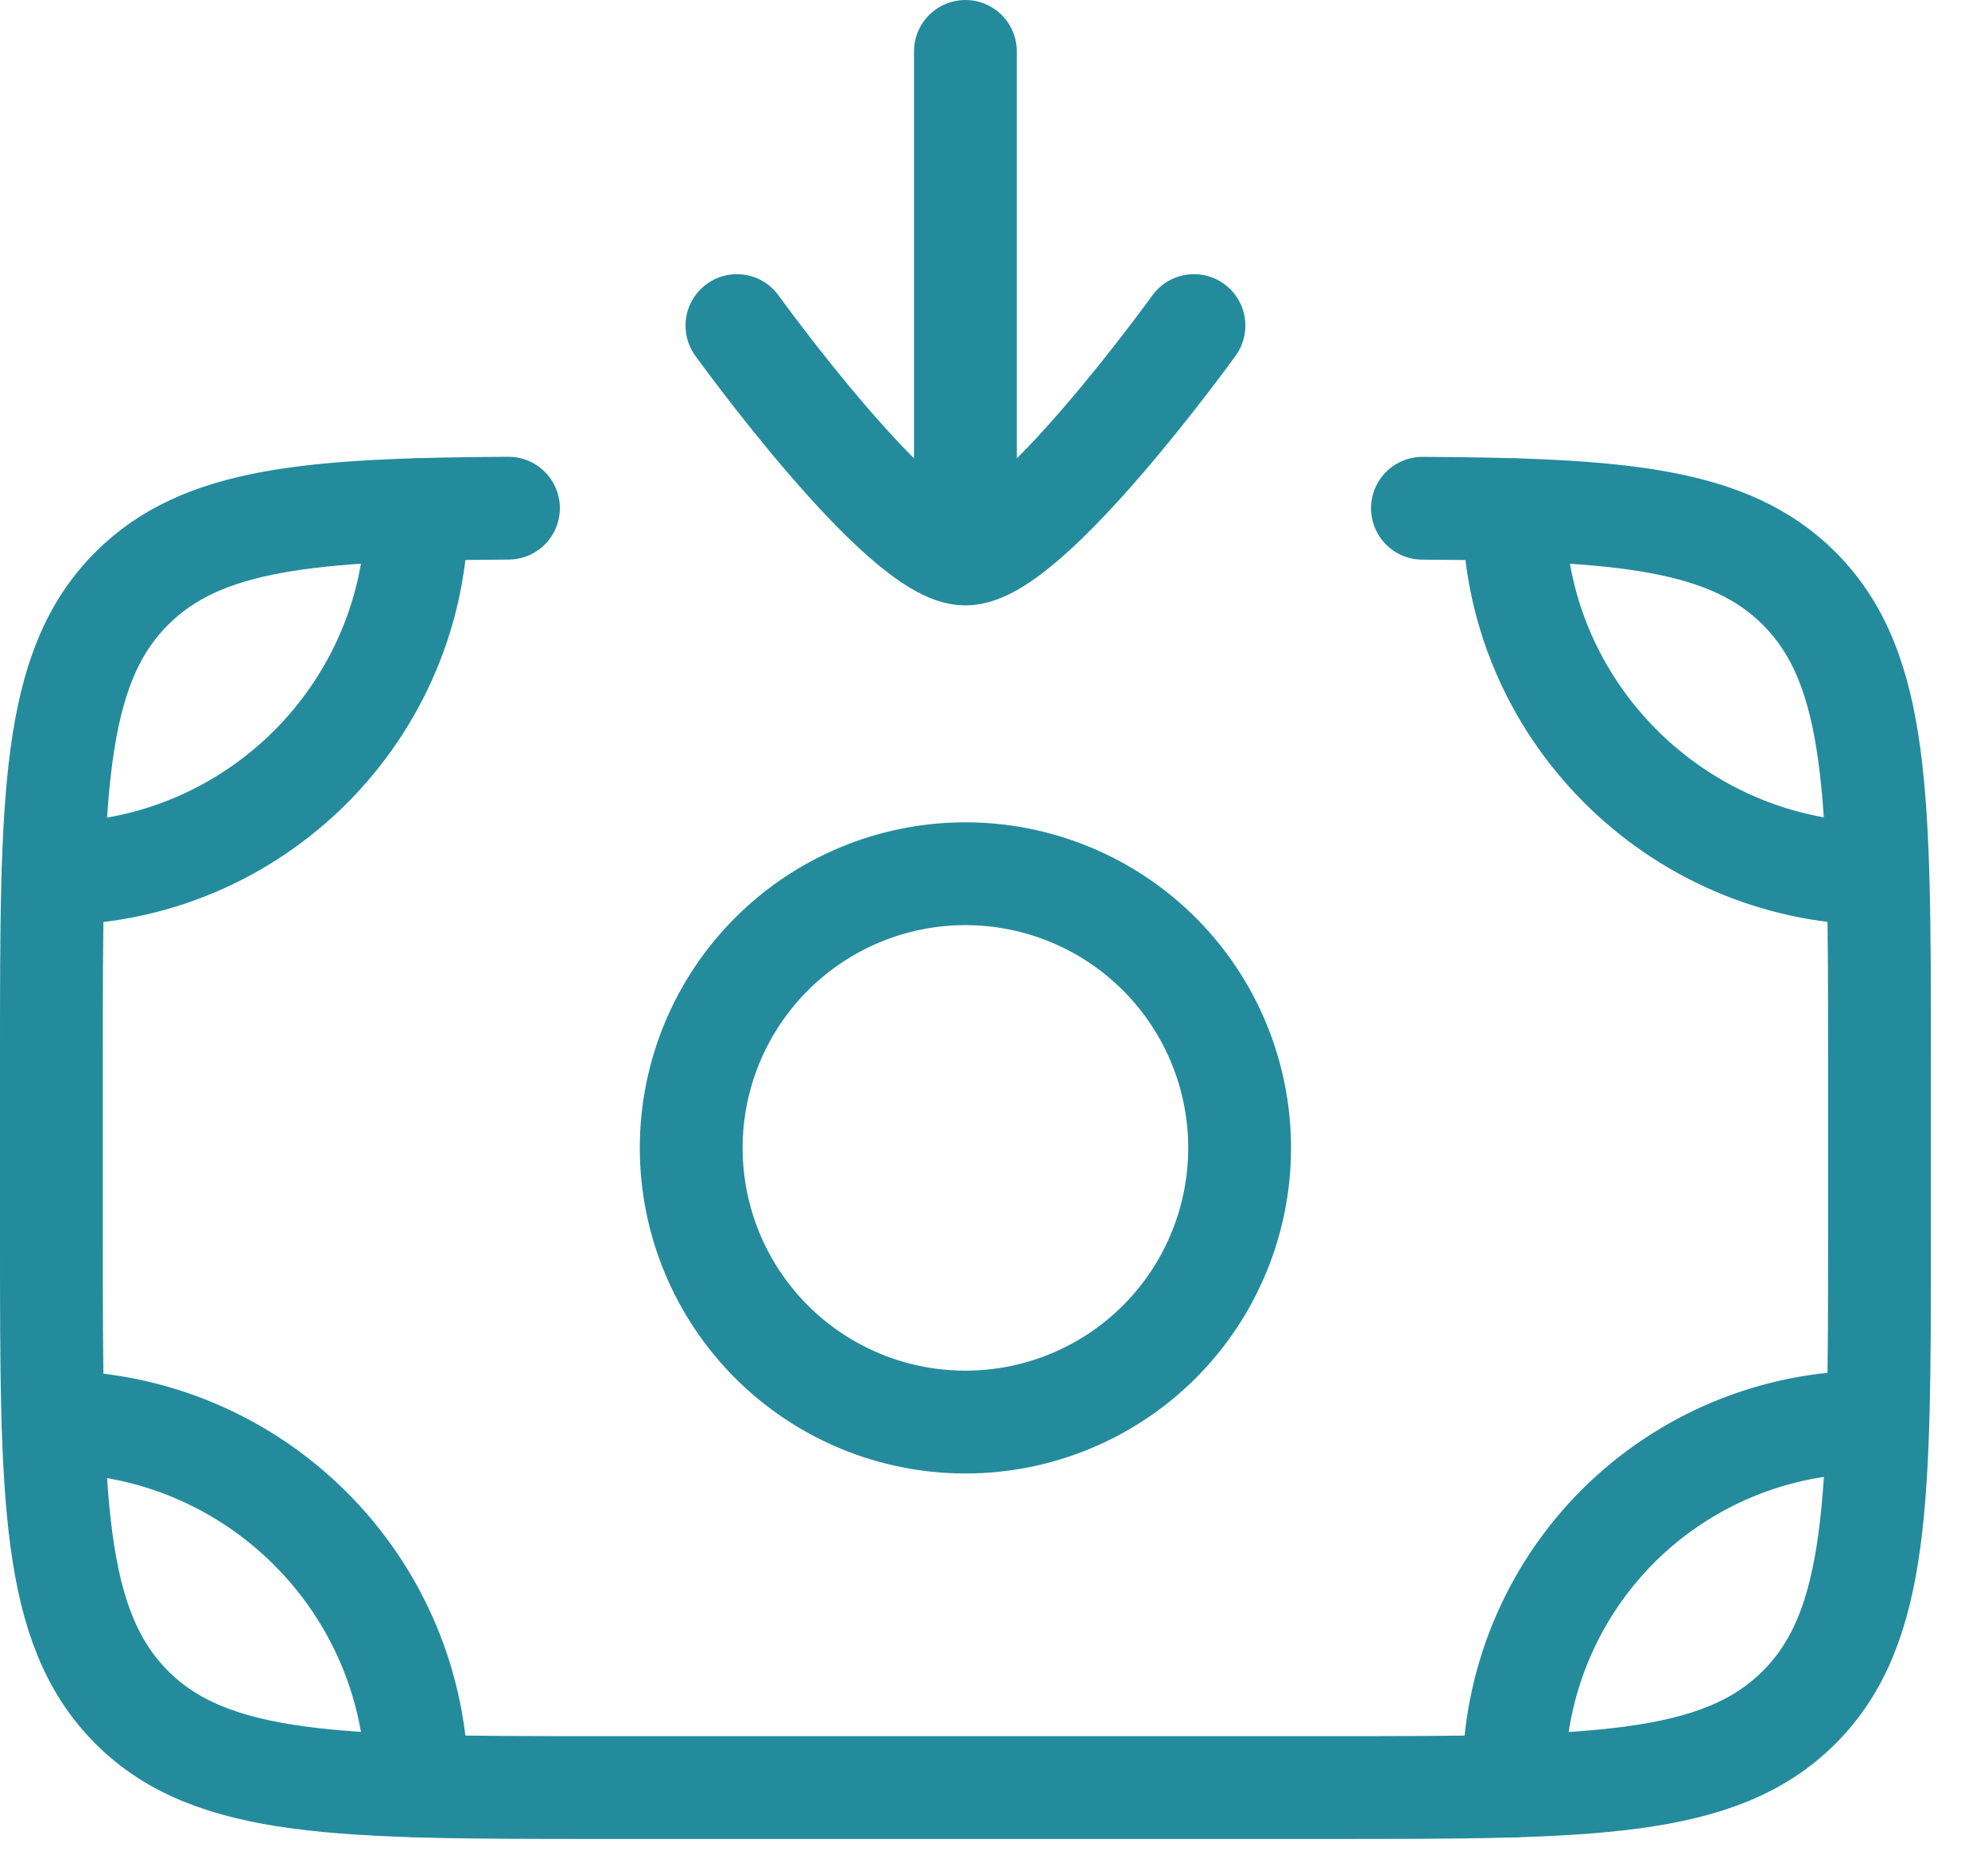 <svg width="29" height="27" viewBox="0 0 29 27" fill="none" xmlns="http://www.w3.org/2000/svg">
<path d="M0.773 20.747C3.706 20.747 6.083 23.122 6.083 26.055M22.083 26.056V25.934C22.083 25.253 22.218 24.578 22.478 23.949C22.739 23.32 23.121 22.748 23.602 22.266C24.084 21.785 24.656 21.403 25.285 21.142C25.915 20.881 26.589 20.747 27.27 20.747M6.083 7.437C6.083 10.37 3.706 12.746 0.773 12.746M22.083 7.437C22.083 10.343 24.442 12.704 27.339 12.746" stroke="#248B9D" stroke-width="1.5" stroke-linecap="round" stroke-linejoin="round"/>
<path d="M20.75 7.415C23.65 7.431 25.221 7.561 26.245 8.585C27.417 9.757 27.417 11.642 27.417 15.413V18.079C27.417 21.851 27.417 23.737 26.245 24.909C25.074 26.079 23.187 26.079 19.417 26.079H8.75C4.979 26.079 3.093 26.079 1.922 24.909C0.75 23.734 0.75 21.851 0.75 18.079V15.413C0.75 11.642 0.75 9.757 1.922 8.585C2.946 7.561 4.517 7.431 7.417 7.414" stroke="#248B9D" stroke-width="1.5" stroke-linecap="round" stroke-linejoin="round"/>
<path d="M17.417 4.75C17.417 4.75 15.017 8.083 14.083 8.083C13.15 8.083 10.75 4.75 10.75 4.75M14.083 7.417V0.75M18.083 16.747C18.083 17.808 17.662 18.826 16.912 19.576C16.162 20.326 15.144 20.747 14.083 20.747C13.022 20.747 12.005 20.326 11.255 19.576C10.505 18.826 10.083 17.808 10.083 16.747C10.083 15.687 10.505 14.669 11.255 13.919C12.005 13.169 13.022 12.747 14.083 12.747C15.144 12.747 16.162 13.169 16.912 13.919C17.662 14.669 18.083 15.687 18.083 16.747Z" stroke="#248B9D" stroke-width="1.5" stroke-linecap="round" stroke-linejoin="round"/>
</svg>
